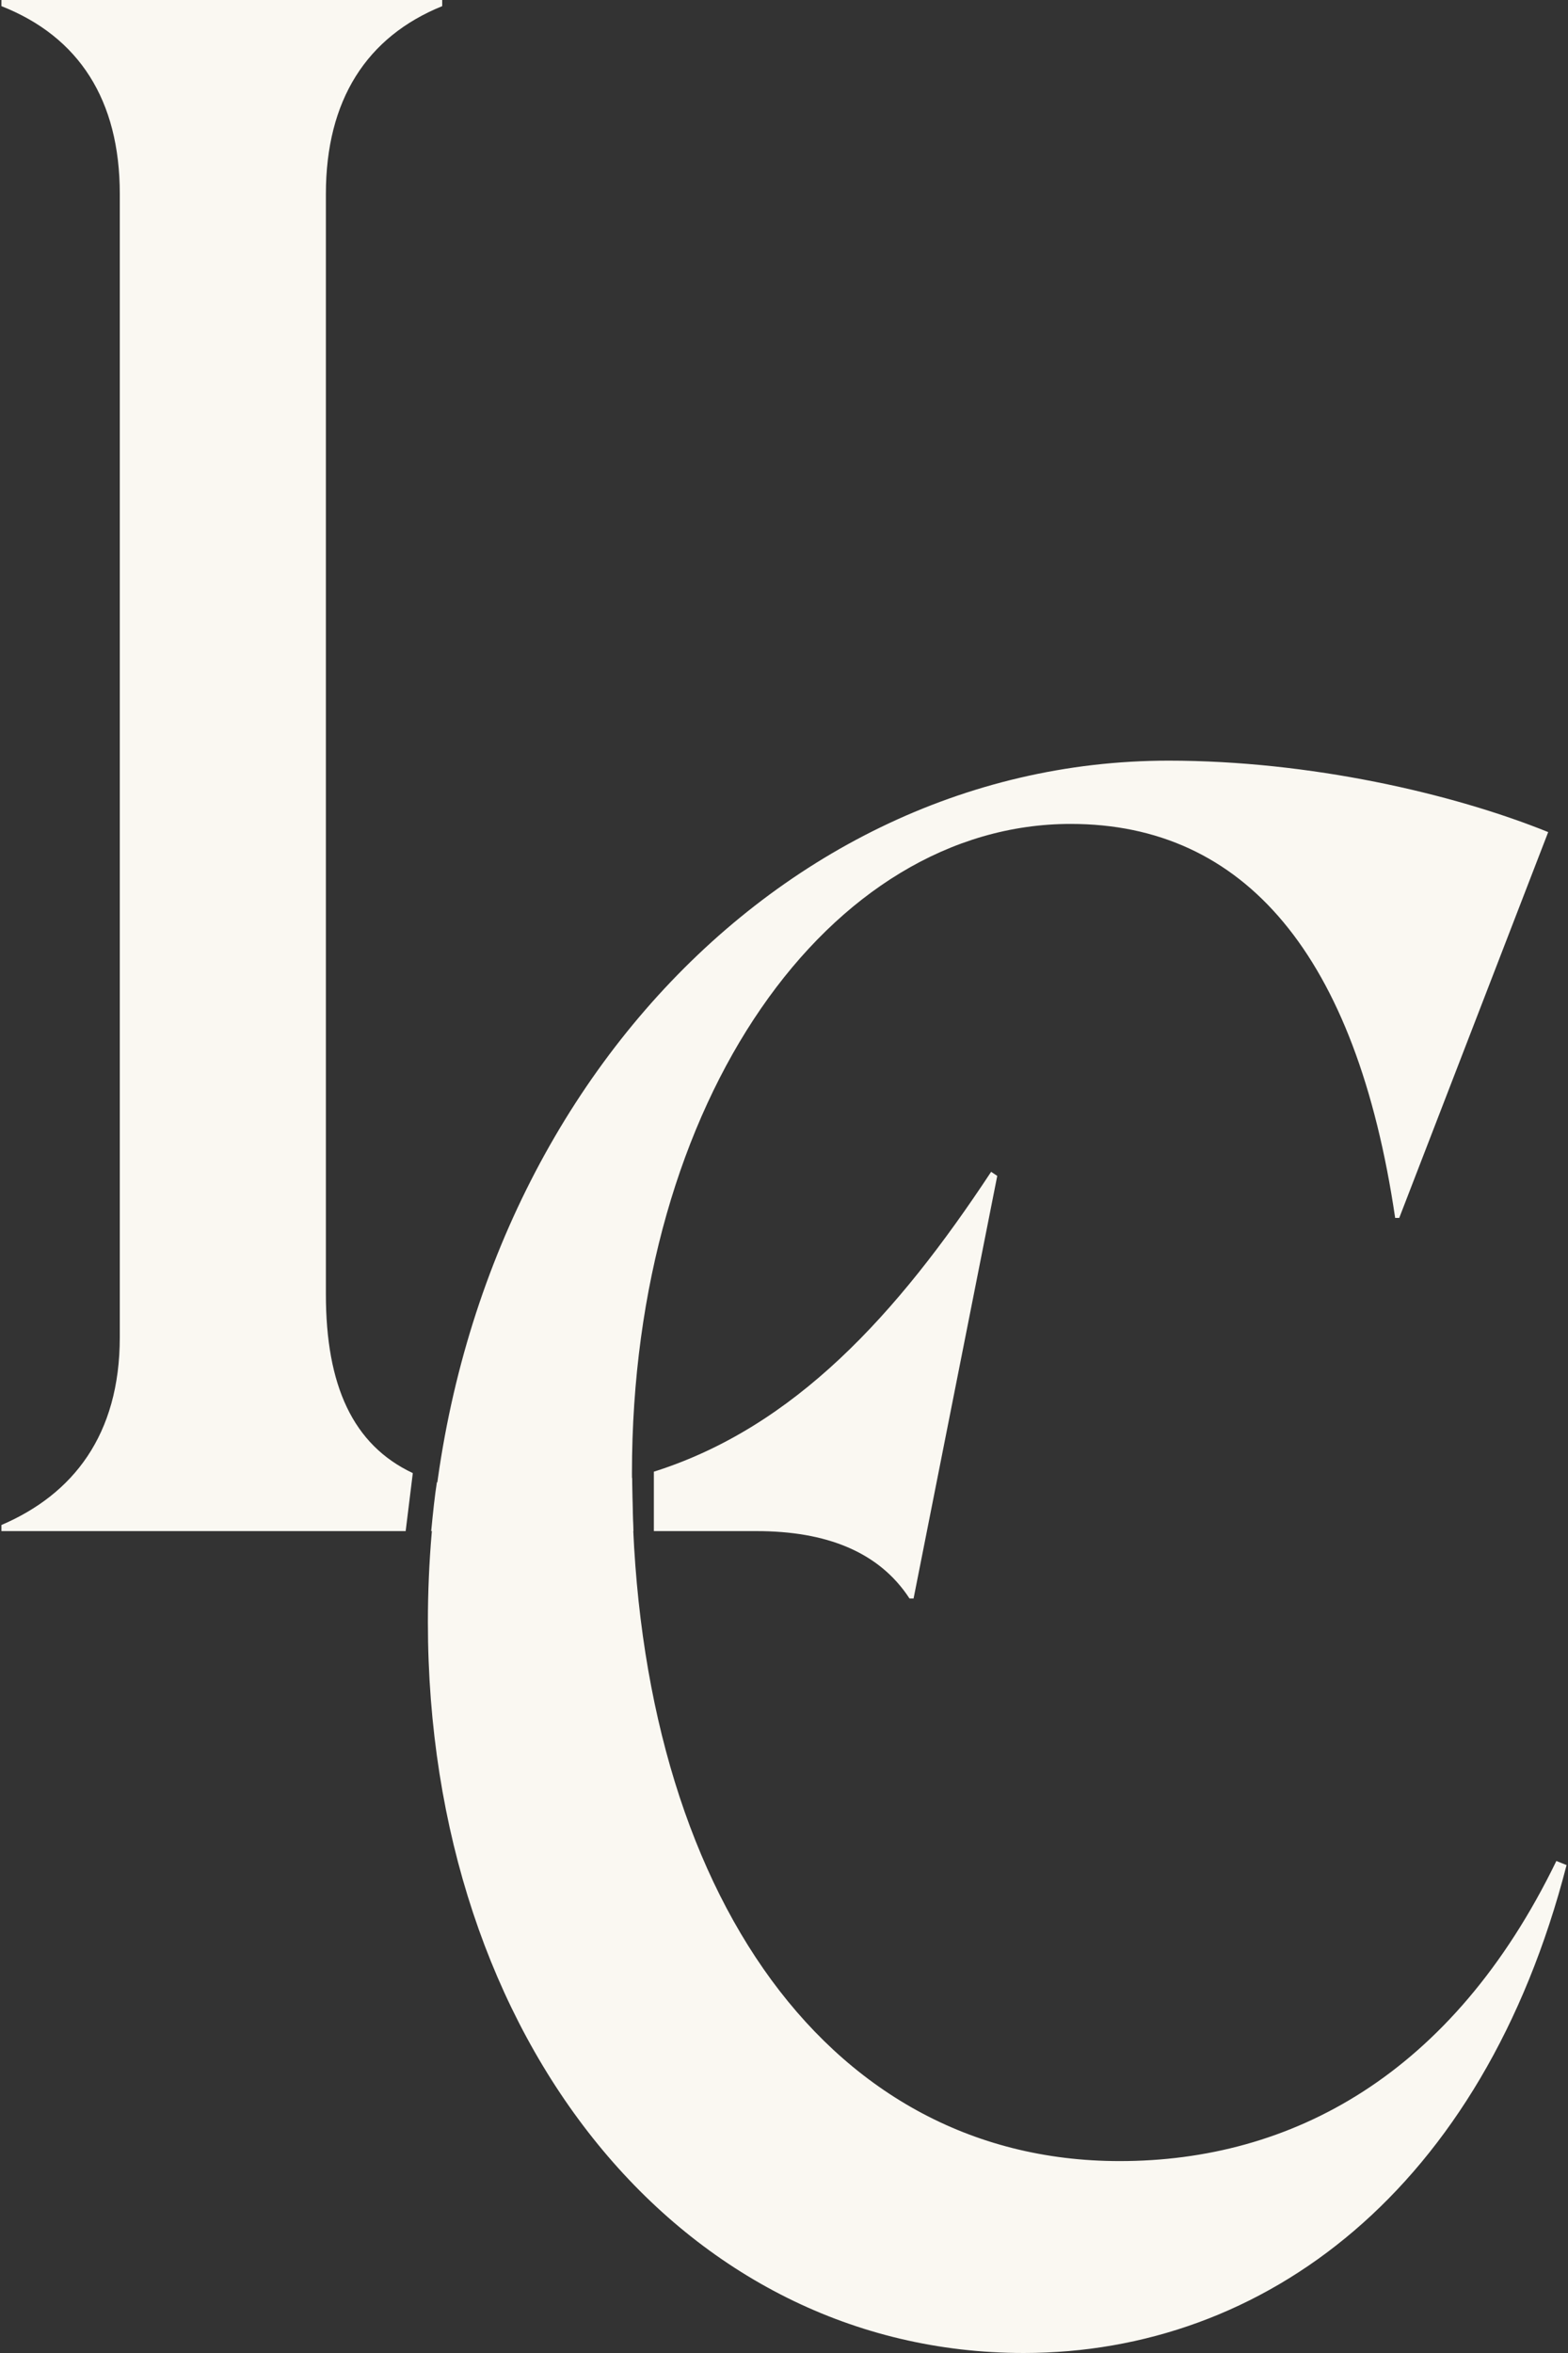 <svg width="92" height="138" viewBox="0 0 92 138" fill="none" xmlns="http://www.w3.org/2000/svg">
<rect x="0" y="0" width="92" height="138" fill="#333333" stroke="none"/>
<path d="M60.068 138C74.196 138 87.007 128.422 91.916 109.385L91.317 109.145C85.211 121.717 75.752 126.745 65.695 126.745C48.095 126.745 37.079 110.103 37.079 86.396C37.079 64.486 48.693 48.322 62.821 48.322C72.998 48.322 79.584 55.985 81.859 71.43H82.098L90.838 48.801C85.211 46.526 76.83 44.611 68.568 44.611C44.622 44.611 25.106 66.761 25.106 95.137C25.106 119.681 40.073 138 60.068 138Z" fill="#FAF8F2"/>
<path d="M58.512 68.965L53.603 93.749H53.364C51.568 90.995 48.455 89.797 44.384 89.797H38.364V86.312C46.615 83.704 52.632 77.099 58.153 68.725L58.512 68.965Z" fill="#FAF8F2"/>
<path d="M37.088 86.679C37.101 87.648 37.134 88.914 37.161 89.797H25.3C25.412 88.649 25.506 87.744 25.635 86.928C26.956 87.323 28.492 87.523 30.256 87.523C32.697 87.523 34.965 87.229 37.088 86.679Z" fill="#FAF8F2"/>
<path d="M25.946 0.36C21.516 2.155 19.121 5.867 19.121 11.374V75.909C19.121 81.257 20.704 84.74 24.221 86.395L23.802 89.797H0.084V89.439C4.275 87.643 7.029 84.17 7.029 78.423V11.374C7.029 5.867 4.634 2.155 0.084 0.36V0H25.946V0.36Z" fill="#FAF8F2"/>
</svg>
